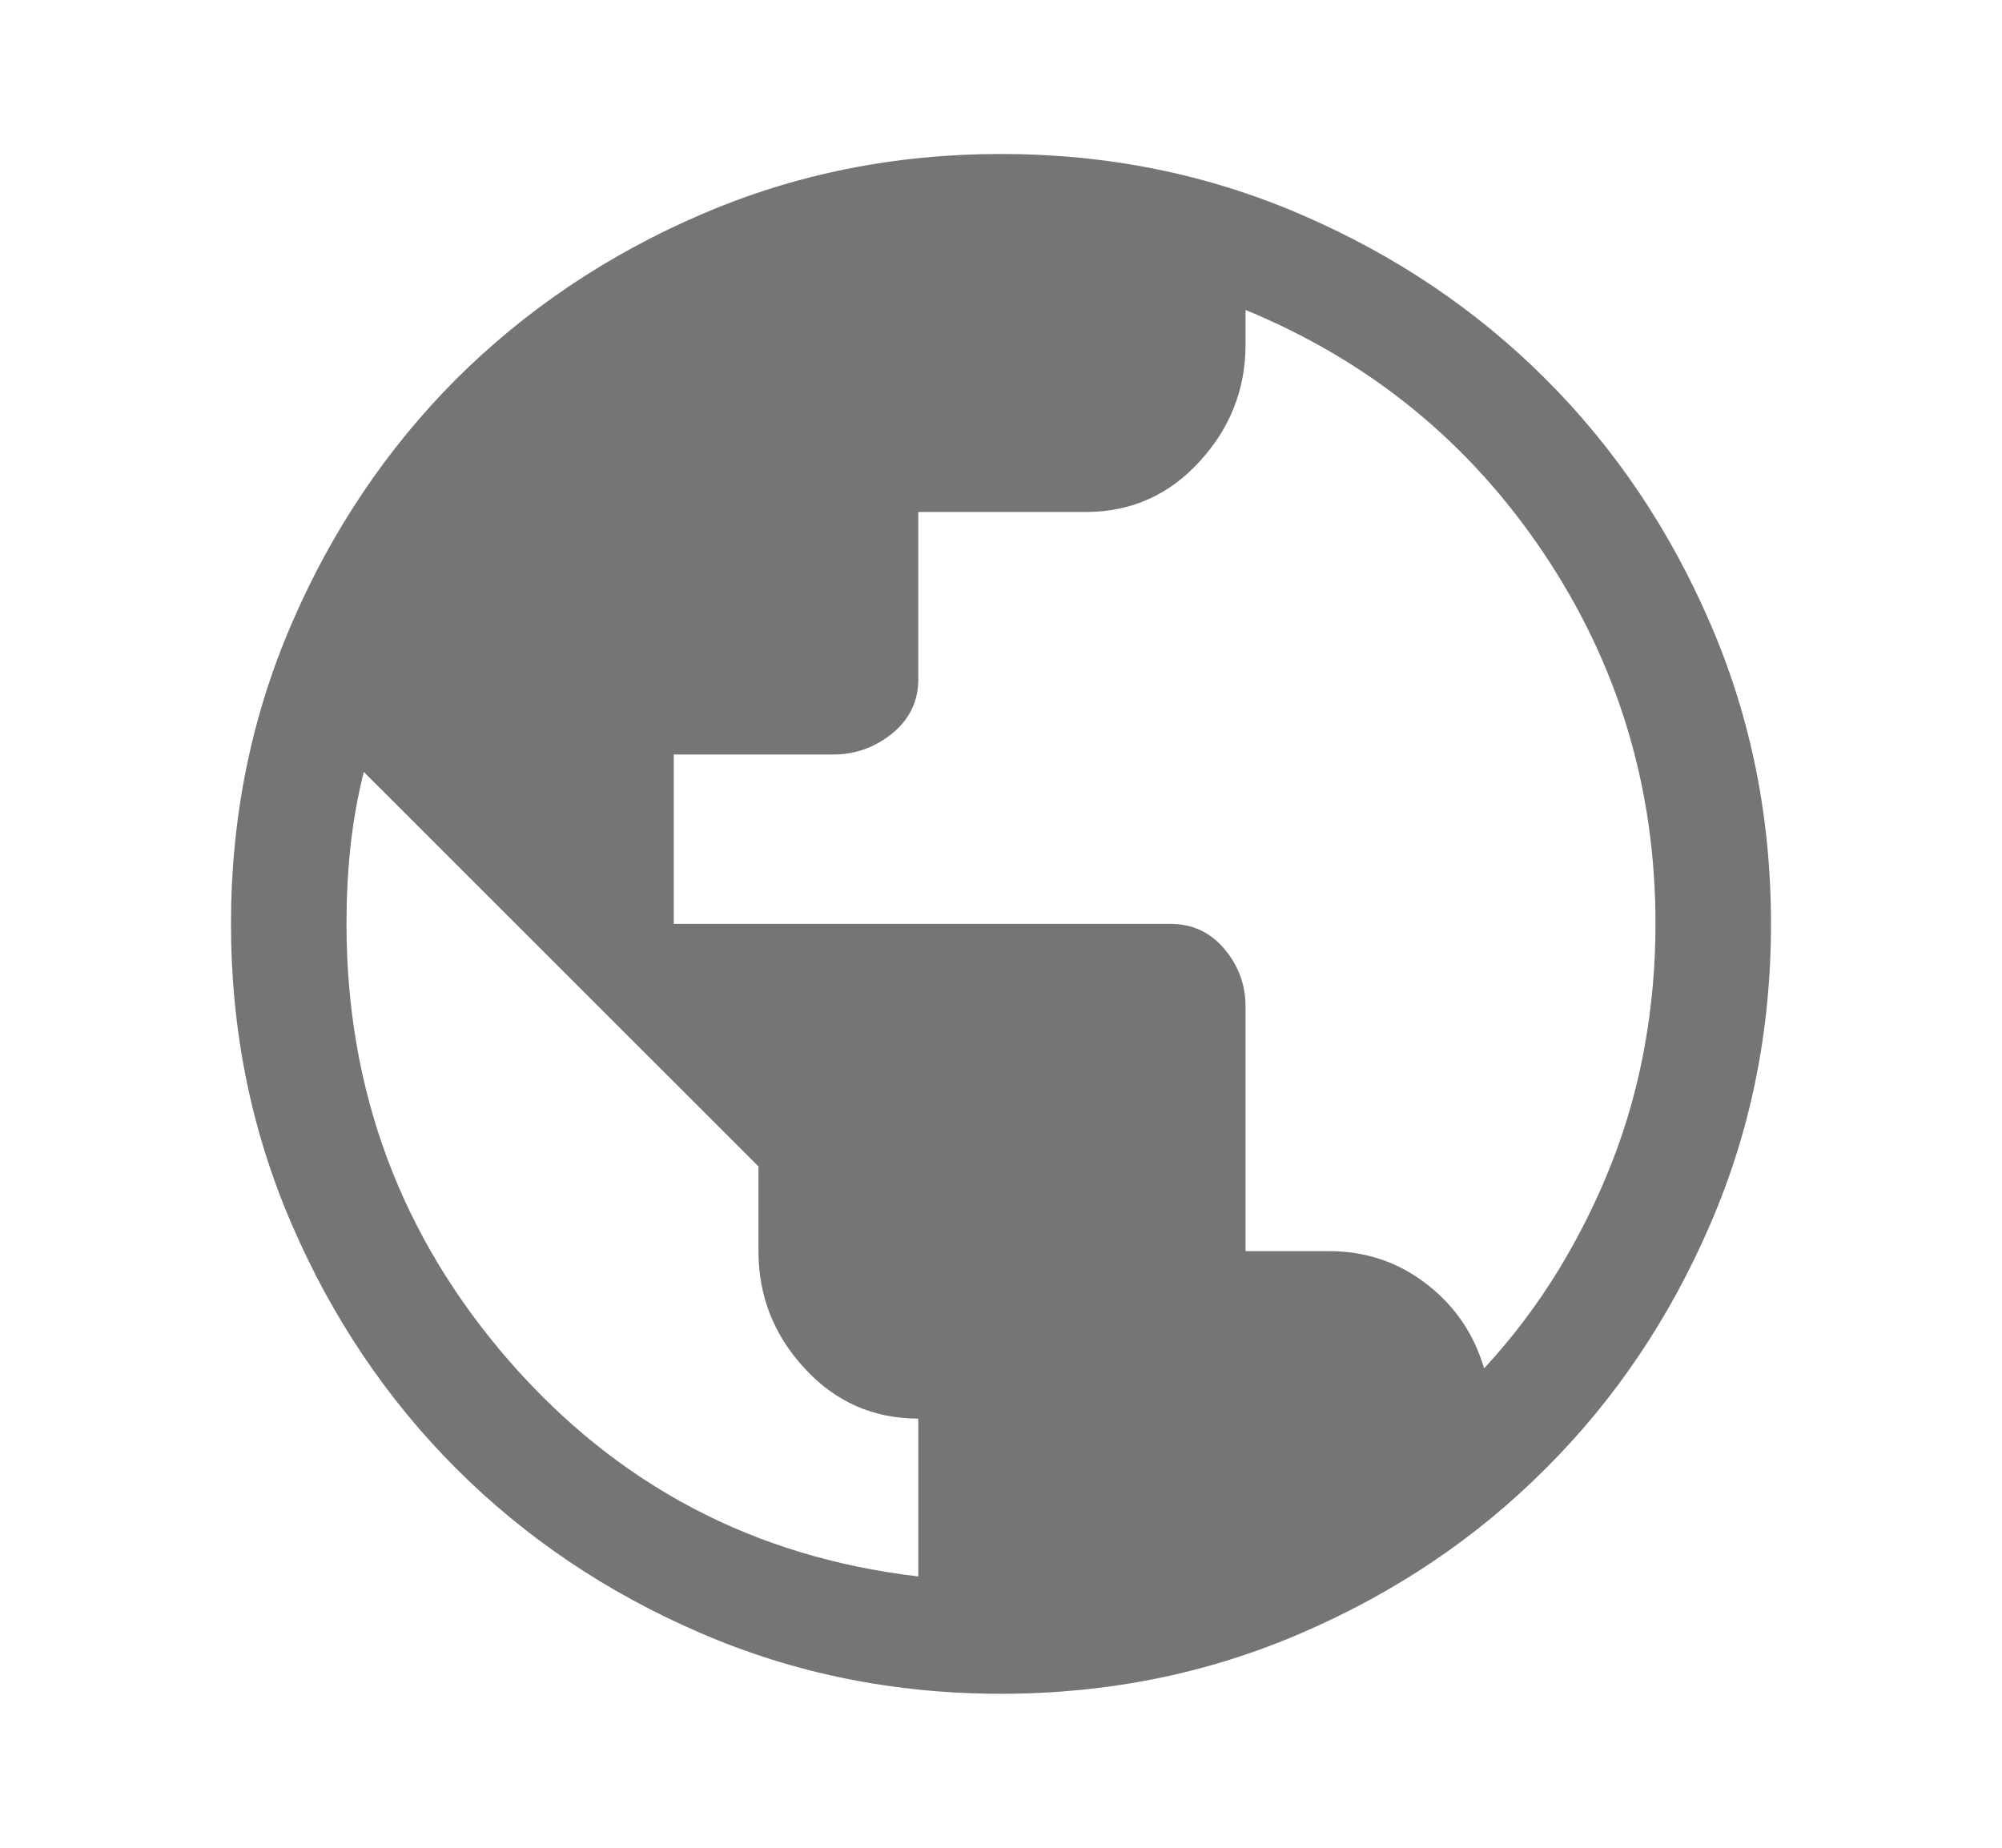 <svg width="13" height="12" viewBox="0 0 13 12" fill="none" xmlns="http://www.w3.org/2000/svg">
<path d="M6.5 11C5.808 11 5.158 10.869 4.55 10.606C3.942 10.344 3.413 9.988 2.962 9.537C2.513 9.088 2.156 8.558 1.894 7.95C1.631 7.342 1.5 6.692 1.5 6C1.5 5.308 1.631 4.658 1.894 4.05C2.156 3.442 2.513 2.913 2.962 2.462C3.413 2.013 3.942 1.656 4.55 1.394C5.158 1.131 5.808 1 6.5 1C7.192 1 7.842 1.131 8.45 1.394C9.058 1.656 9.588 2.013 10.037 2.462C10.488 2.913 10.844 3.442 11.106 4.05C11.369 4.658 11.5 5.308 11.5 6C11.5 6.692 11.369 7.342 11.106 7.95C10.844 8.558 10.488 9.088 10.037 9.537C9.588 9.988 9.058 10.344 8.45 10.606C7.842 10.869 7.192 11 6.5 11ZM5.963 10.238V9.213C5.671 9.213 5.425 9.104 5.225 8.887C5.025 8.671 4.925 8.417 4.925 8.125V7.575L2.362 5.013C2.321 5.179 2.292 5.344 2.275 5.506C2.258 5.669 2.25 5.833 2.25 6C2.25 7.083 2.602 8.029 3.306 8.838C4.01 9.646 4.896 10.113 5.963 10.238ZM9.637 8.887C9.821 8.688 9.981 8.475 10.119 8.25C10.256 8.025 10.373 7.79 10.469 7.544C10.565 7.298 10.635 7.046 10.681 6.787C10.727 6.529 10.75 6.267 10.75 6C10.75 5.117 10.508 4.315 10.025 3.594C9.542 2.873 8.896 2.346 8.088 2.013V2.237C8.088 2.529 7.987 2.783 7.787 3C7.588 3.217 7.342 3.325 7.05 3.325H5.963V4.412C5.963 4.554 5.906 4.671 5.794 4.763C5.681 4.854 5.554 4.9 5.412 4.9H4.375V6H7.6C7.742 6 7.858 6.054 7.95 6.162C8.042 6.271 8.088 6.396 8.088 6.537V8.125H8.625C8.867 8.125 9.079 8.196 9.262 8.338C9.446 8.479 9.571 8.662 9.637 8.887Z" fill="#757575"/>
</svg>
